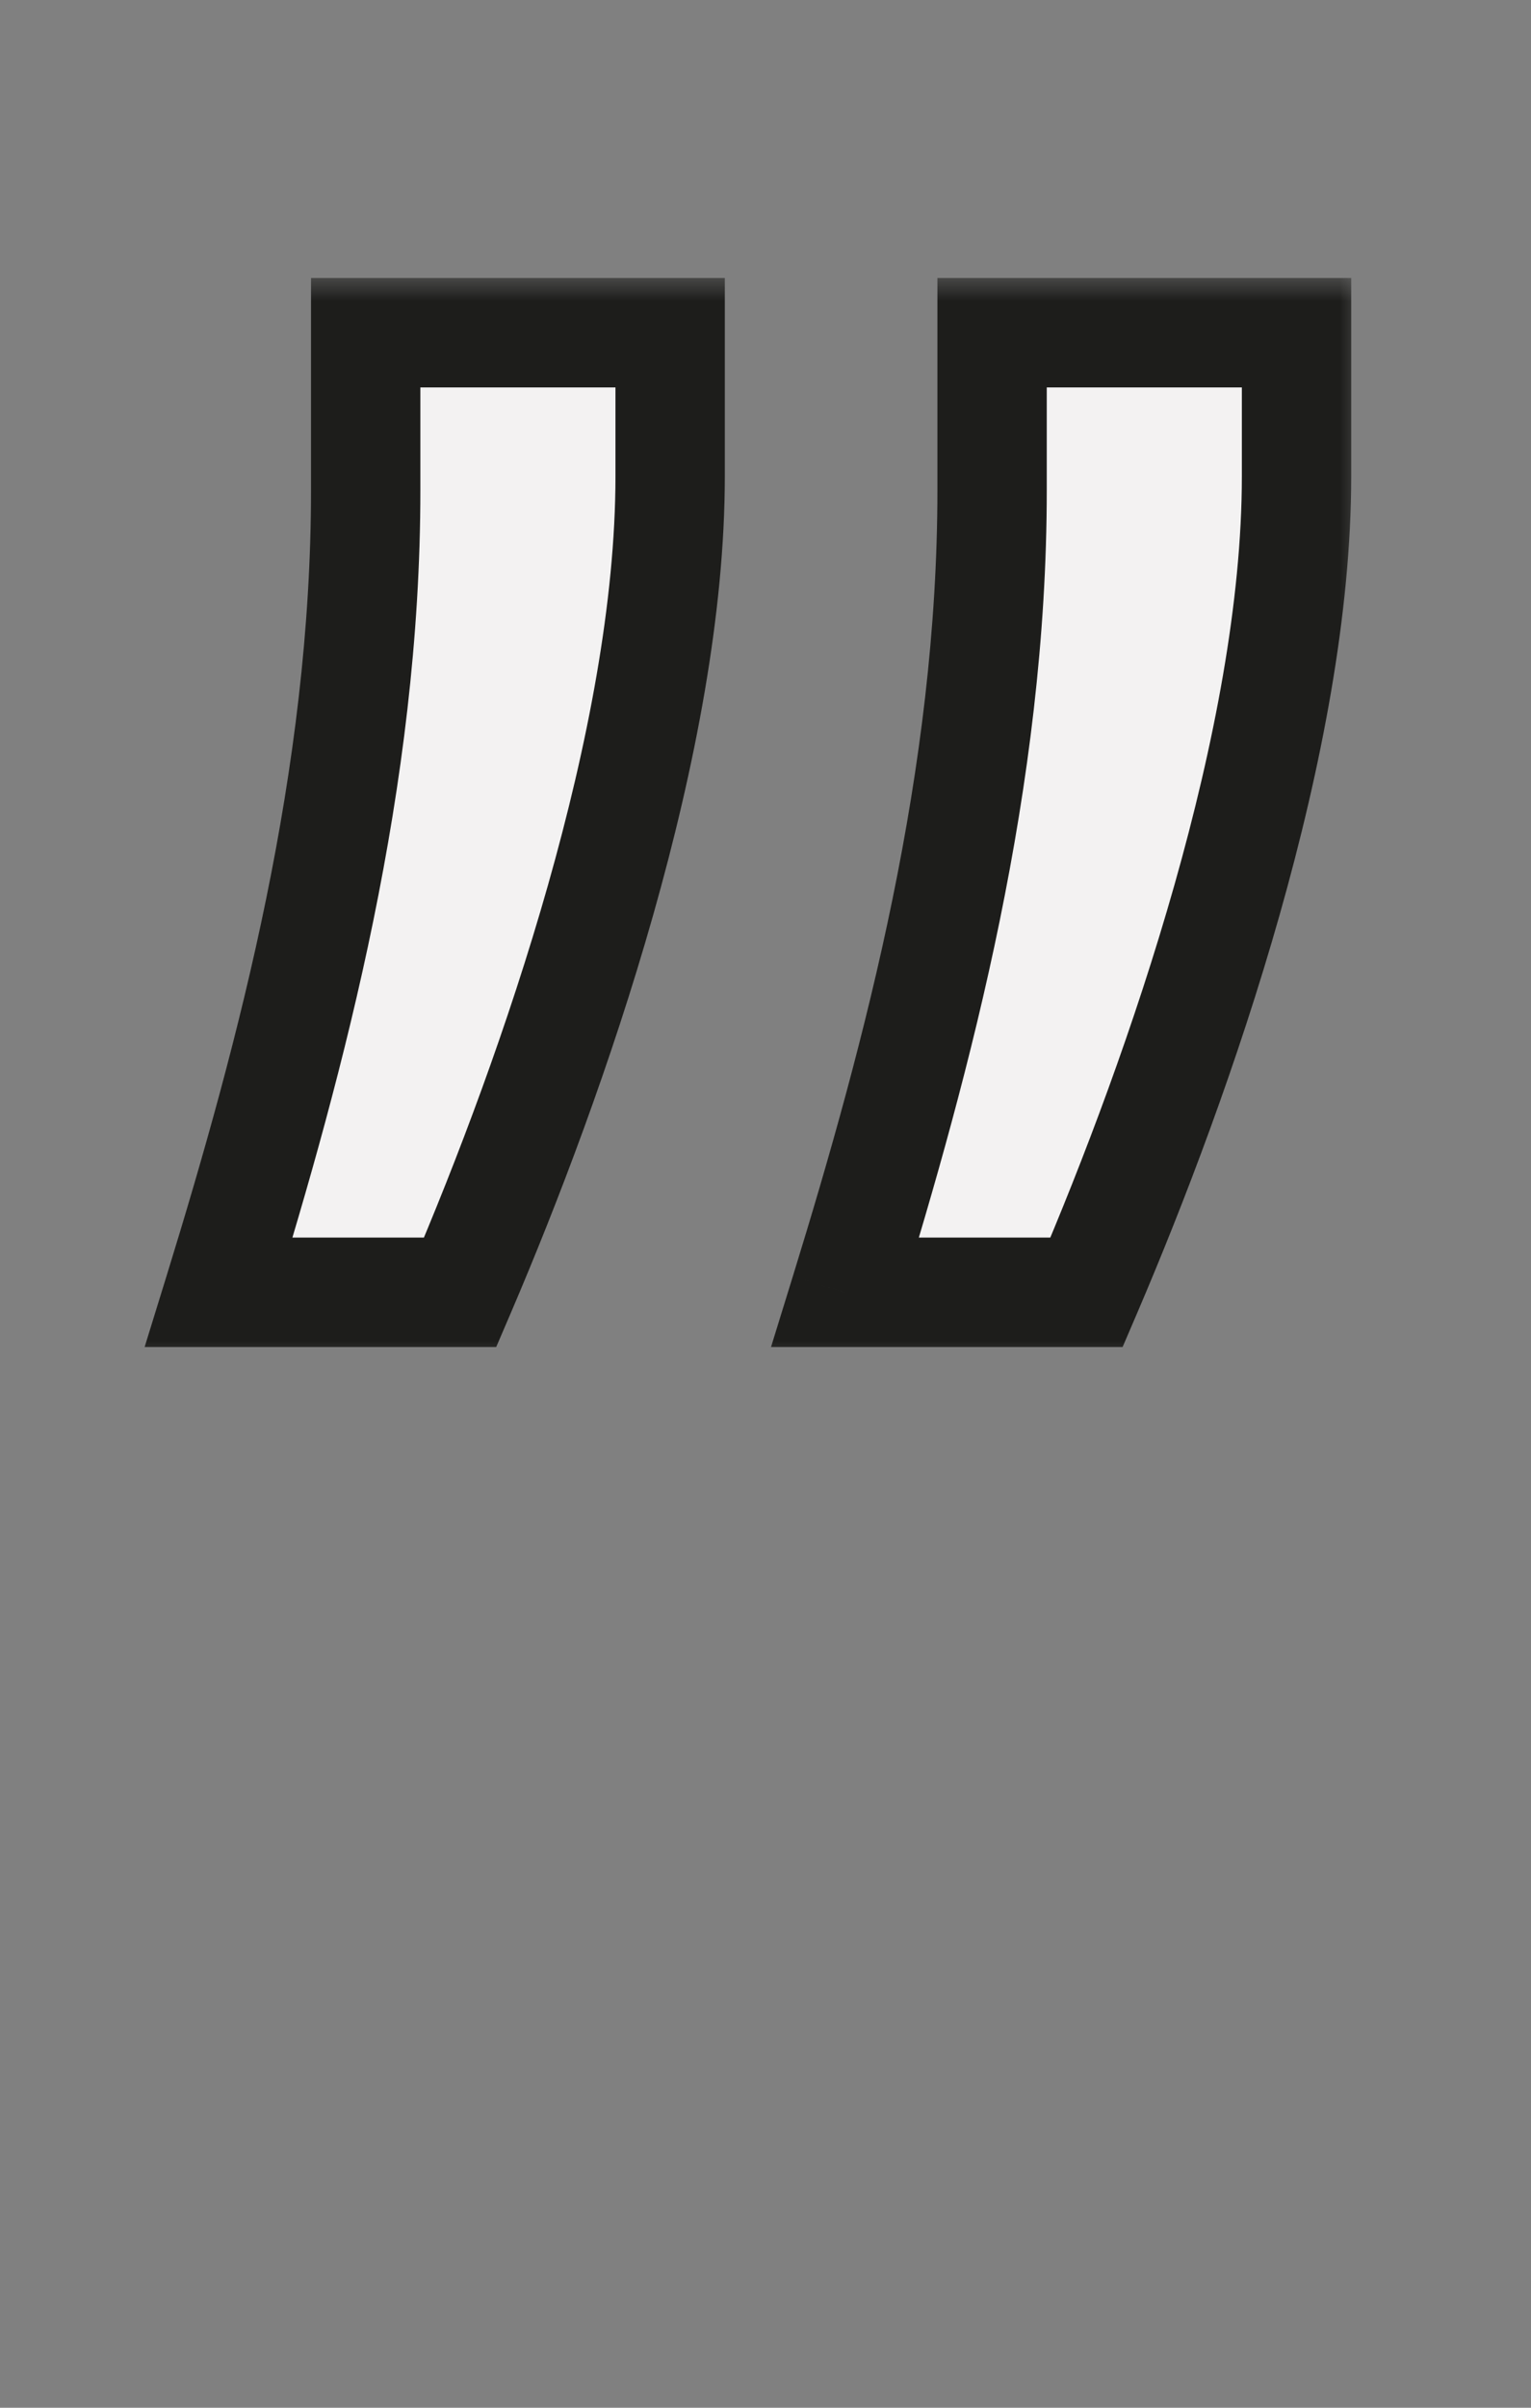 <svg xmlns="http://www.w3.org/2000/svg" width="28" height="44" viewBox="0 0 28 44" fill="none"><rect x="0" y="0" width="28" height="44" fill="#808080" stroke="none"/><mask id="path-1-outside-1_11_13" maskUnits="userSpaceOnUse" x="2" y="5" width="23" height="20" fill="black"><rect fill="white" x="2" y="5" width="23" height="20"></rect><path d="M15.456 23.616C16.8 19.264 18.144 14.208 18.144 8.96V6.08H23.712V8.704C23.712 13.504 21.6 19.584 19.872 23.616H15.456ZM4 23.616C5.344 19.264 6.688 14.208 6.688 8.96V6.08H12.256V8.704C12.256 13.504 10.144 19.584 8.416 23.616H4Z"></path></mask><path d="M15.456 23.616C16.8 19.264 18.144 14.208 18.144 8.96V6.08H23.712V8.704C23.712 13.504 21.6 19.584 19.872 23.616H15.456ZM4 23.616C5.344 19.264 6.688 14.208 6.688 8.96V6.08H12.256V8.704C12.256 13.504 10.144 19.584 8.416 23.616H4Z" fill="#F3F2F2"></path><path d="M15.456 23.616L14.501 23.321L14.101 24.616H15.456V23.616ZM18.144 6.08V5.08H17.144V6.08H18.144ZM23.712 6.08H24.712V5.08H23.712V6.08ZM19.872 23.616V24.616H20.531L20.791 24.01L19.872 23.616ZM4 23.616L3.045 23.321L2.645 24.616H4V23.616ZM6.688 6.08V5.08H5.688V6.08H6.688ZM12.256 6.08H13.256V5.08H12.256V6.08ZM8.416 23.616V24.616H9.075L9.335 24.01L8.416 23.616ZM16.412 23.911C17.761 19.542 19.144 14.366 19.144 8.96H17.144C17.144 14.05 15.839 18.986 14.501 23.321L16.412 23.911ZM19.144 8.96V6.08H17.144V8.96H19.144ZM18.144 7.08H23.712V5.08H18.144V7.08ZM22.712 6.08V8.704H24.712V6.08H22.712ZM22.712 8.704C22.712 13.286 20.674 19.206 18.953 23.222L20.791 24.01C22.526 19.962 24.712 13.722 24.712 8.704H22.712ZM19.872 22.616H15.456V24.616H19.872V22.616ZM4.955 23.911C6.305 19.542 7.688 14.366 7.688 8.96H5.688C5.688 14.05 4.383 18.986 3.045 23.321L4.955 23.911ZM7.688 8.96V6.08H5.688V8.96H7.688ZM6.688 7.08H12.256V5.08H6.688V7.08ZM11.256 6.08V8.704H13.256V6.08H11.256ZM11.256 8.704C11.256 13.286 9.218 19.206 7.497 23.222L9.335 24.01C11.07 19.962 13.256 13.722 13.256 8.704H11.256ZM8.416 22.616H4V24.616H8.416V22.616Z" fill="#1D1D1B" mask="url(#path-1-outside-1_11_13)"></path></svg>